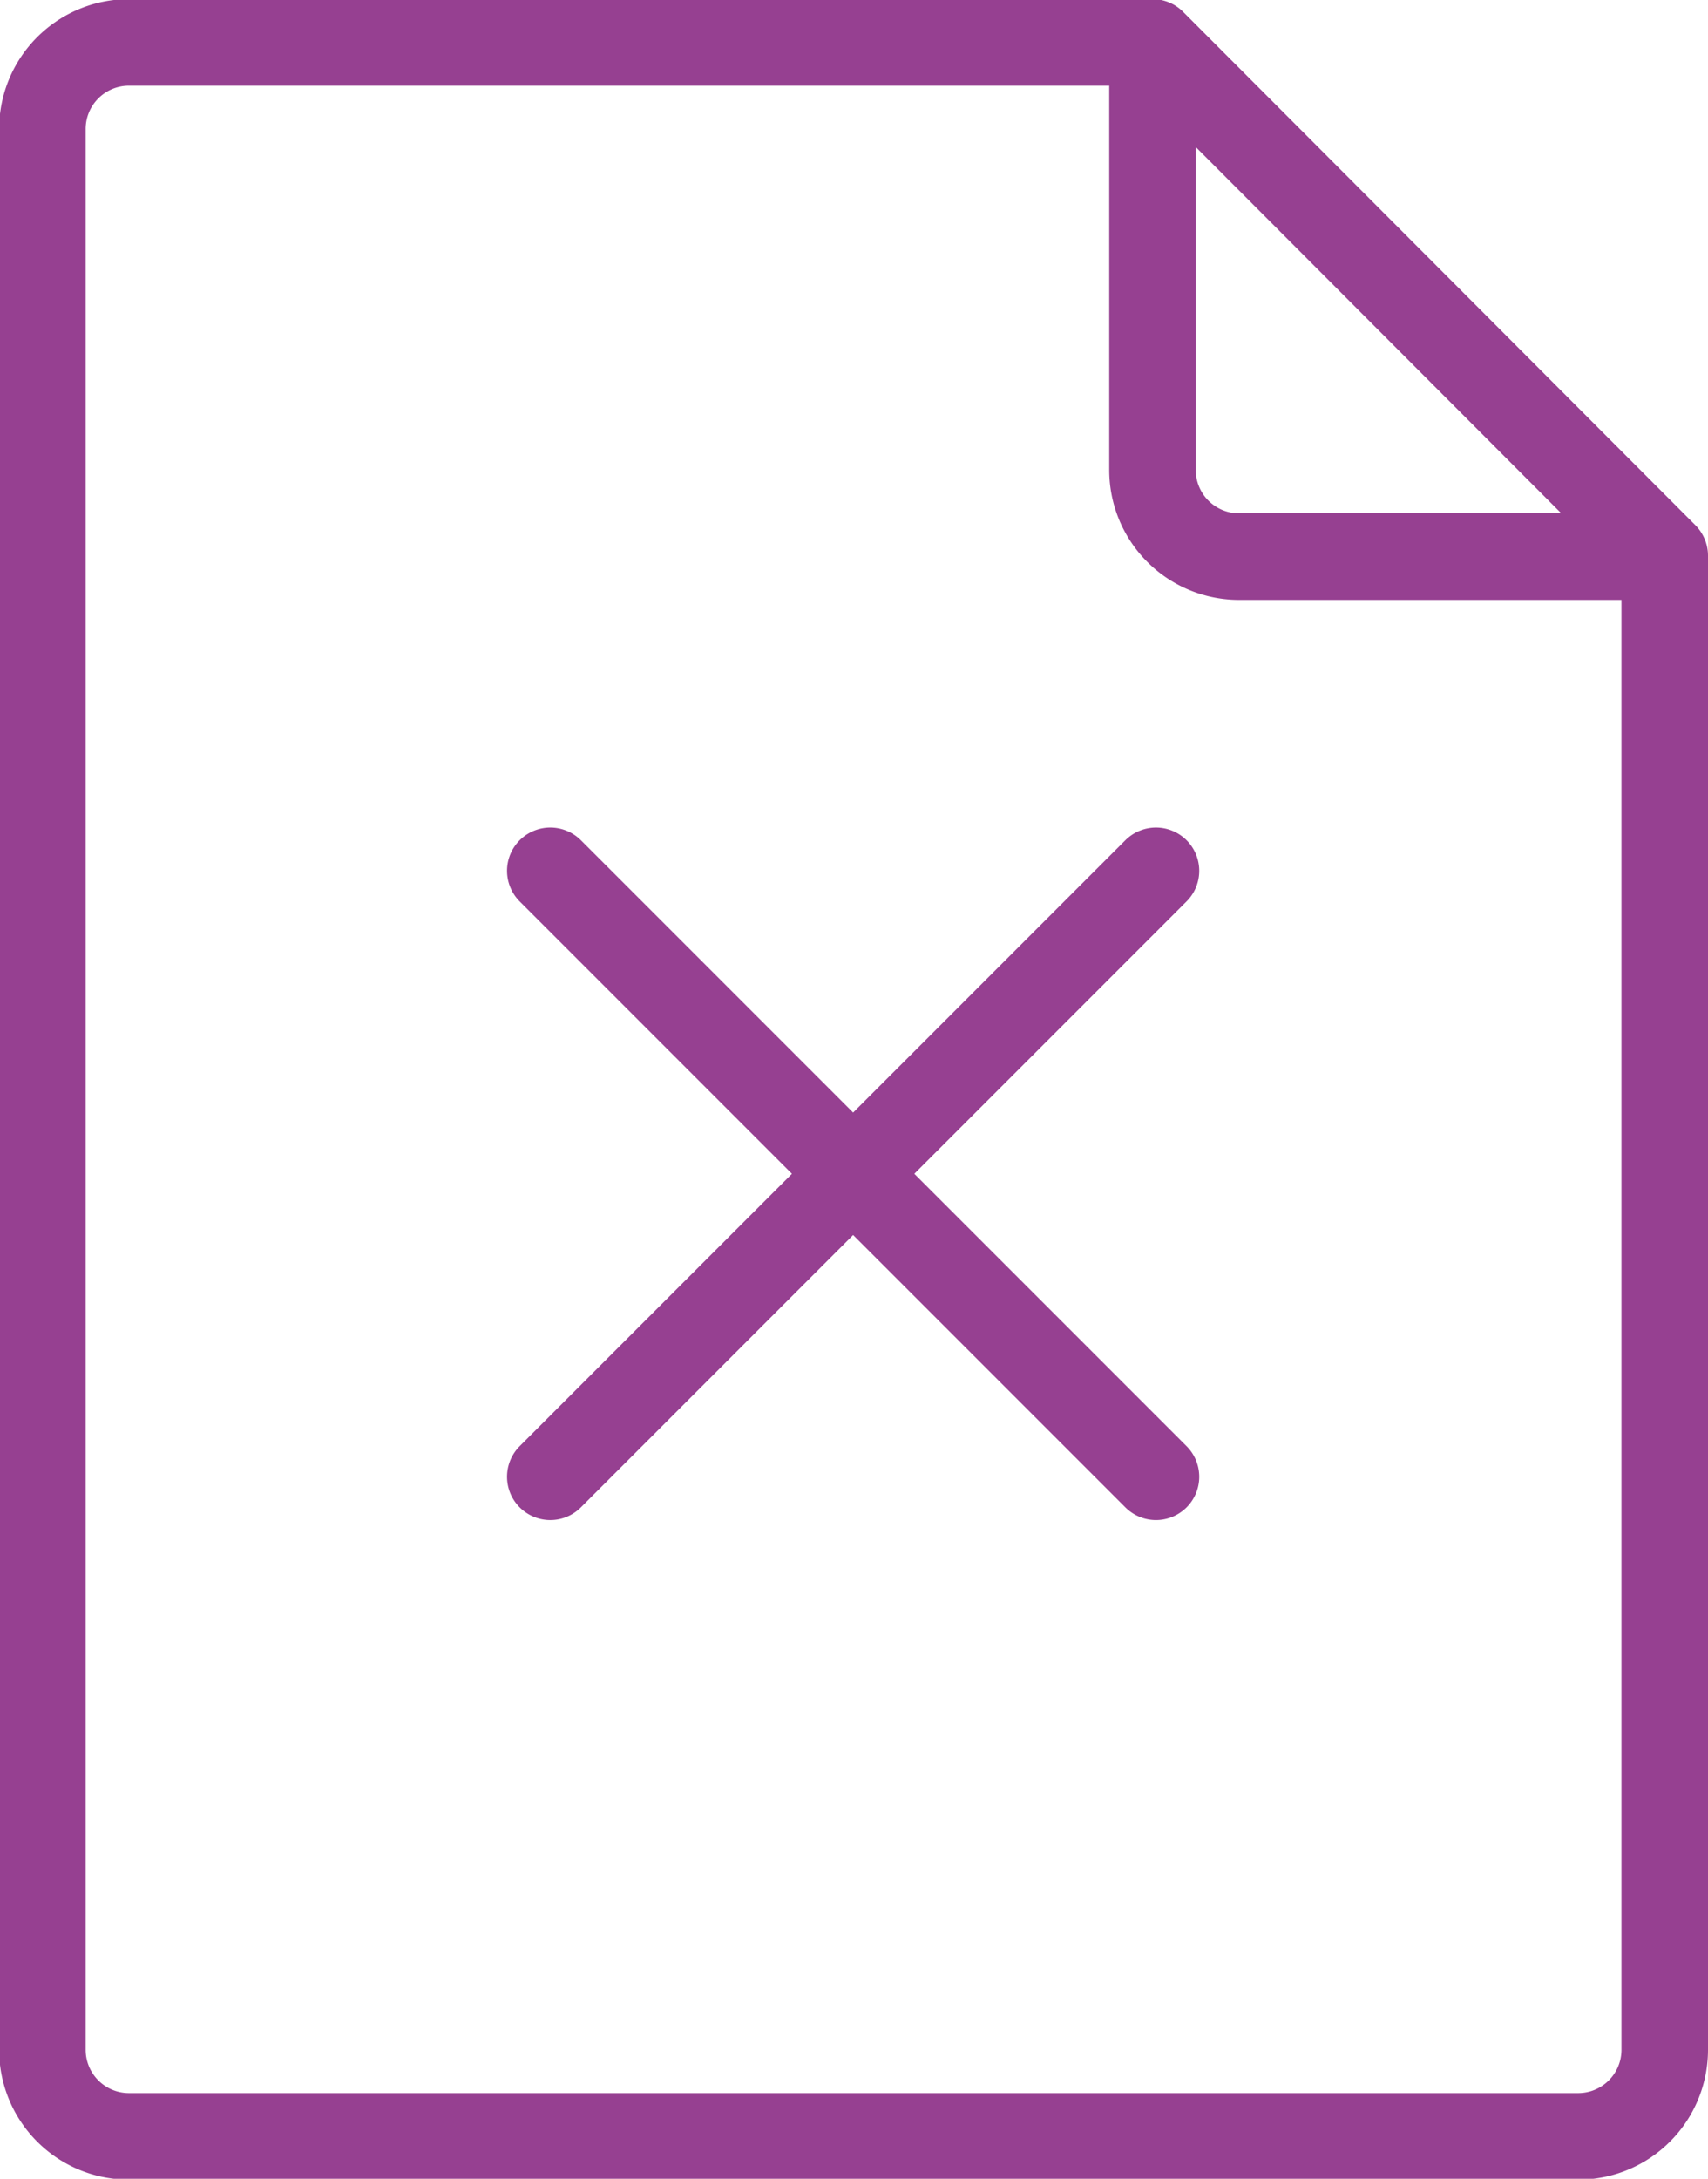 <svg id="Layer_1" data-name="Layer 1" xmlns="http://www.w3.org/2000/svg" viewBox="0 0 19.74 25.17"><defs><style>.cls-1,.cls-2{fill:none;stroke:#964091;stroke-linecap:round;}.cls-1{stroke-linejoin:round;}.cls-2{stroke-miterlimit:10;}</style></defs><path class="cls-1" d="M19.24,6.42V23.68a1,1,0,0,1-1,1H1.49a1,1,0,0,1-1-1V1.49a1,1,0,0,1,1-1H13.32Z"/><path class="cls-2" d="M13.36,17.06l-7-7m7,0-7,7M13.32,1V5.43a1,1,0,0,0,1,1h4.44"/></svg>